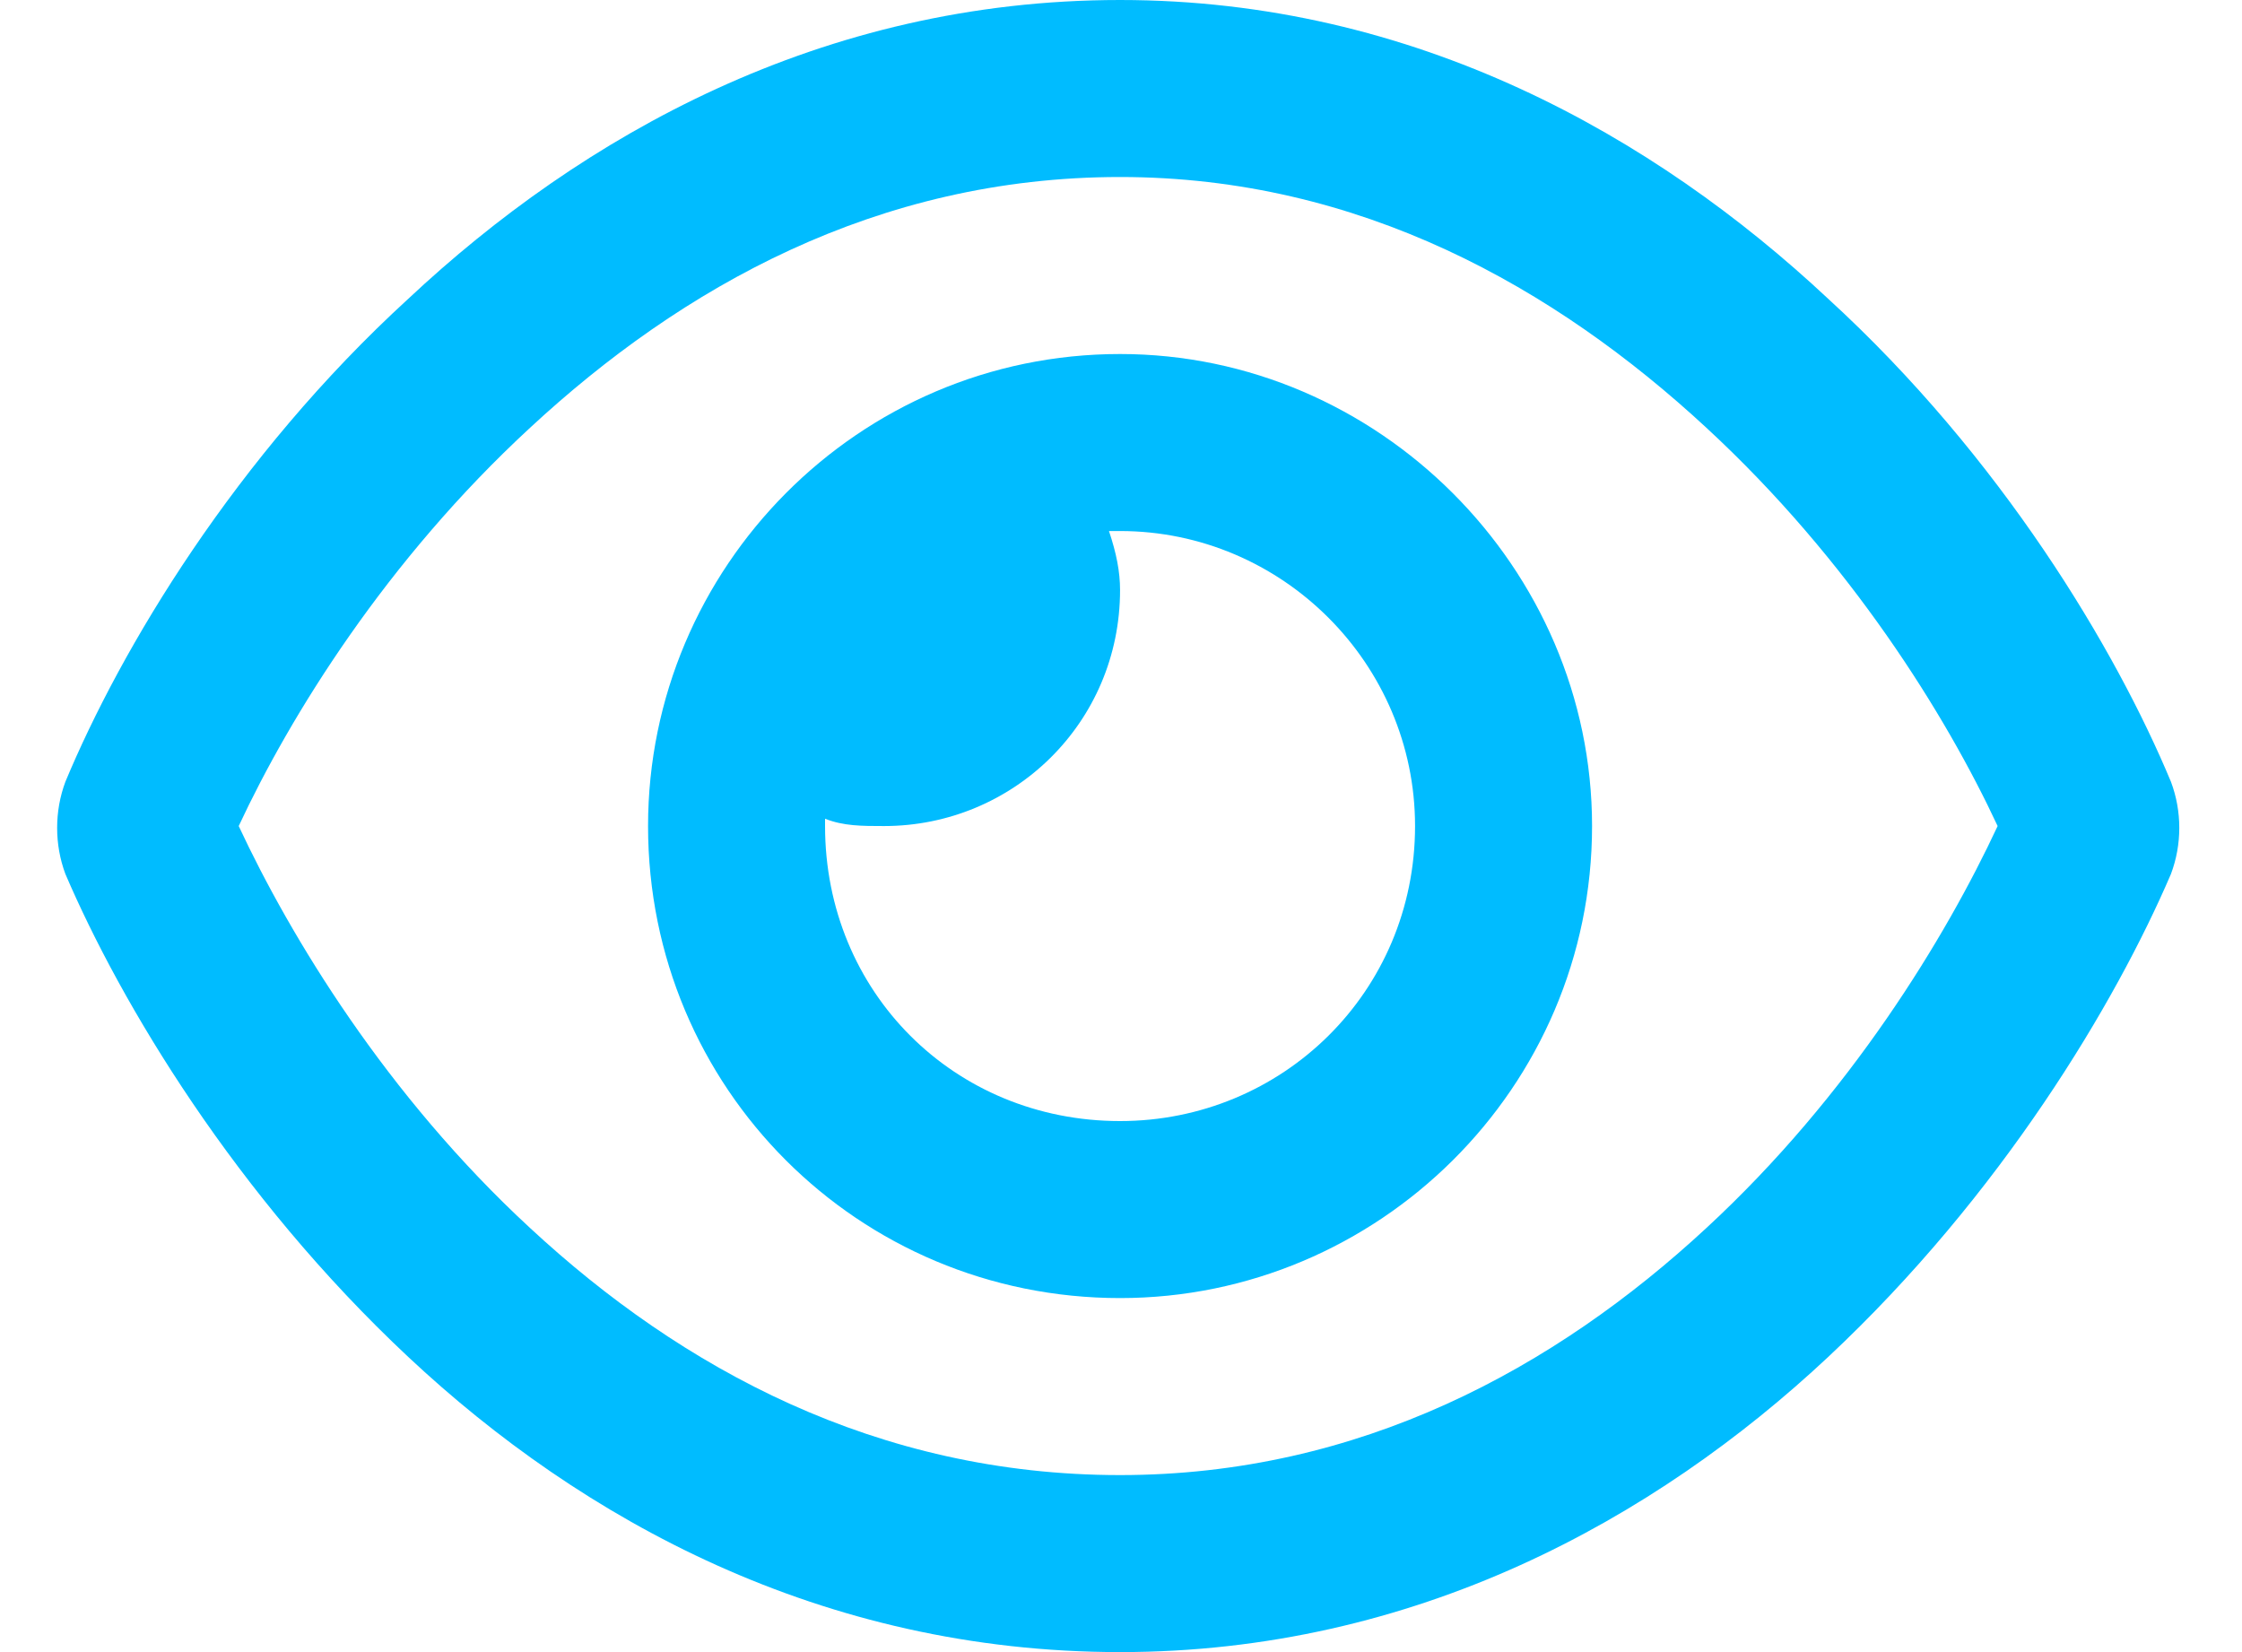 <svg width="19" height="14" viewBox="0 0 19 14" fill="none" xmlns="http://www.w3.org/2000/svg">
<path d="M5.492 7C5.492 4.812 7.273 3 9.492 3C11.679 3 13.492 4.812 13.492 7C13.492 9.219 11.679 11 9.492 11C7.273 11 5.492 9.219 5.492 7ZM9.492 9.5C10.867 9.5 11.992 8.406 11.992 7C11.992 5.625 10.867 4.5 9.492 4.5C9.461 4.5 9.429 4.5 9.398 4.5C9.461 4.688 9.492 4.844 9.492 5C9.492 6.125 8.586 7 7.492 7C7.304 7 7.148 7 6.992 6.938C6.992 6.969 6.992 7 6.992 7C6.992 8.406 8.086 9.5 9.492 9.5ZM3.461 2.531C4.929 1.156 6.961 0 9.492 0C11.992 0 14.023 1.156 15.492 2.531C16.961 3.875 17.929 5.5 18.398 6.625C18.492 6.875 18.492 7.156 18.398 7.406C17.929 8.5 16.961 10.125 15.492 11.5C14.023 12.875 11.992 14 9.492 14C6.961 14 4.929 12.875 3.461 11.5C1.992 10.125 1.023 8.5 0.554 7.406C0.461 7.156 0.461 6.875 0.554 6.625C1.023 5.5 1.992 3.875 3.461 2.531ZM9.492 1.5C7.429 1.5 5.773 2.438 4.492 3.625C3.273 4.75 2.461 6.062 2.023 7C2.461 7.938 3.273 9.281 4.492 10.406C5.773 11.594 7.429 12.5 9.492 12.5C11.523 12.5 13.179 11.594 14.461 10.406C15.679 9.281 16.492 7.938 16.929 7C16.492 6.062 15.679 4.75 14.461 3.625C13.179 2.438 11.523 1.5 9.492 1.5Z" fill="#00BCFF"/>
</svg>
